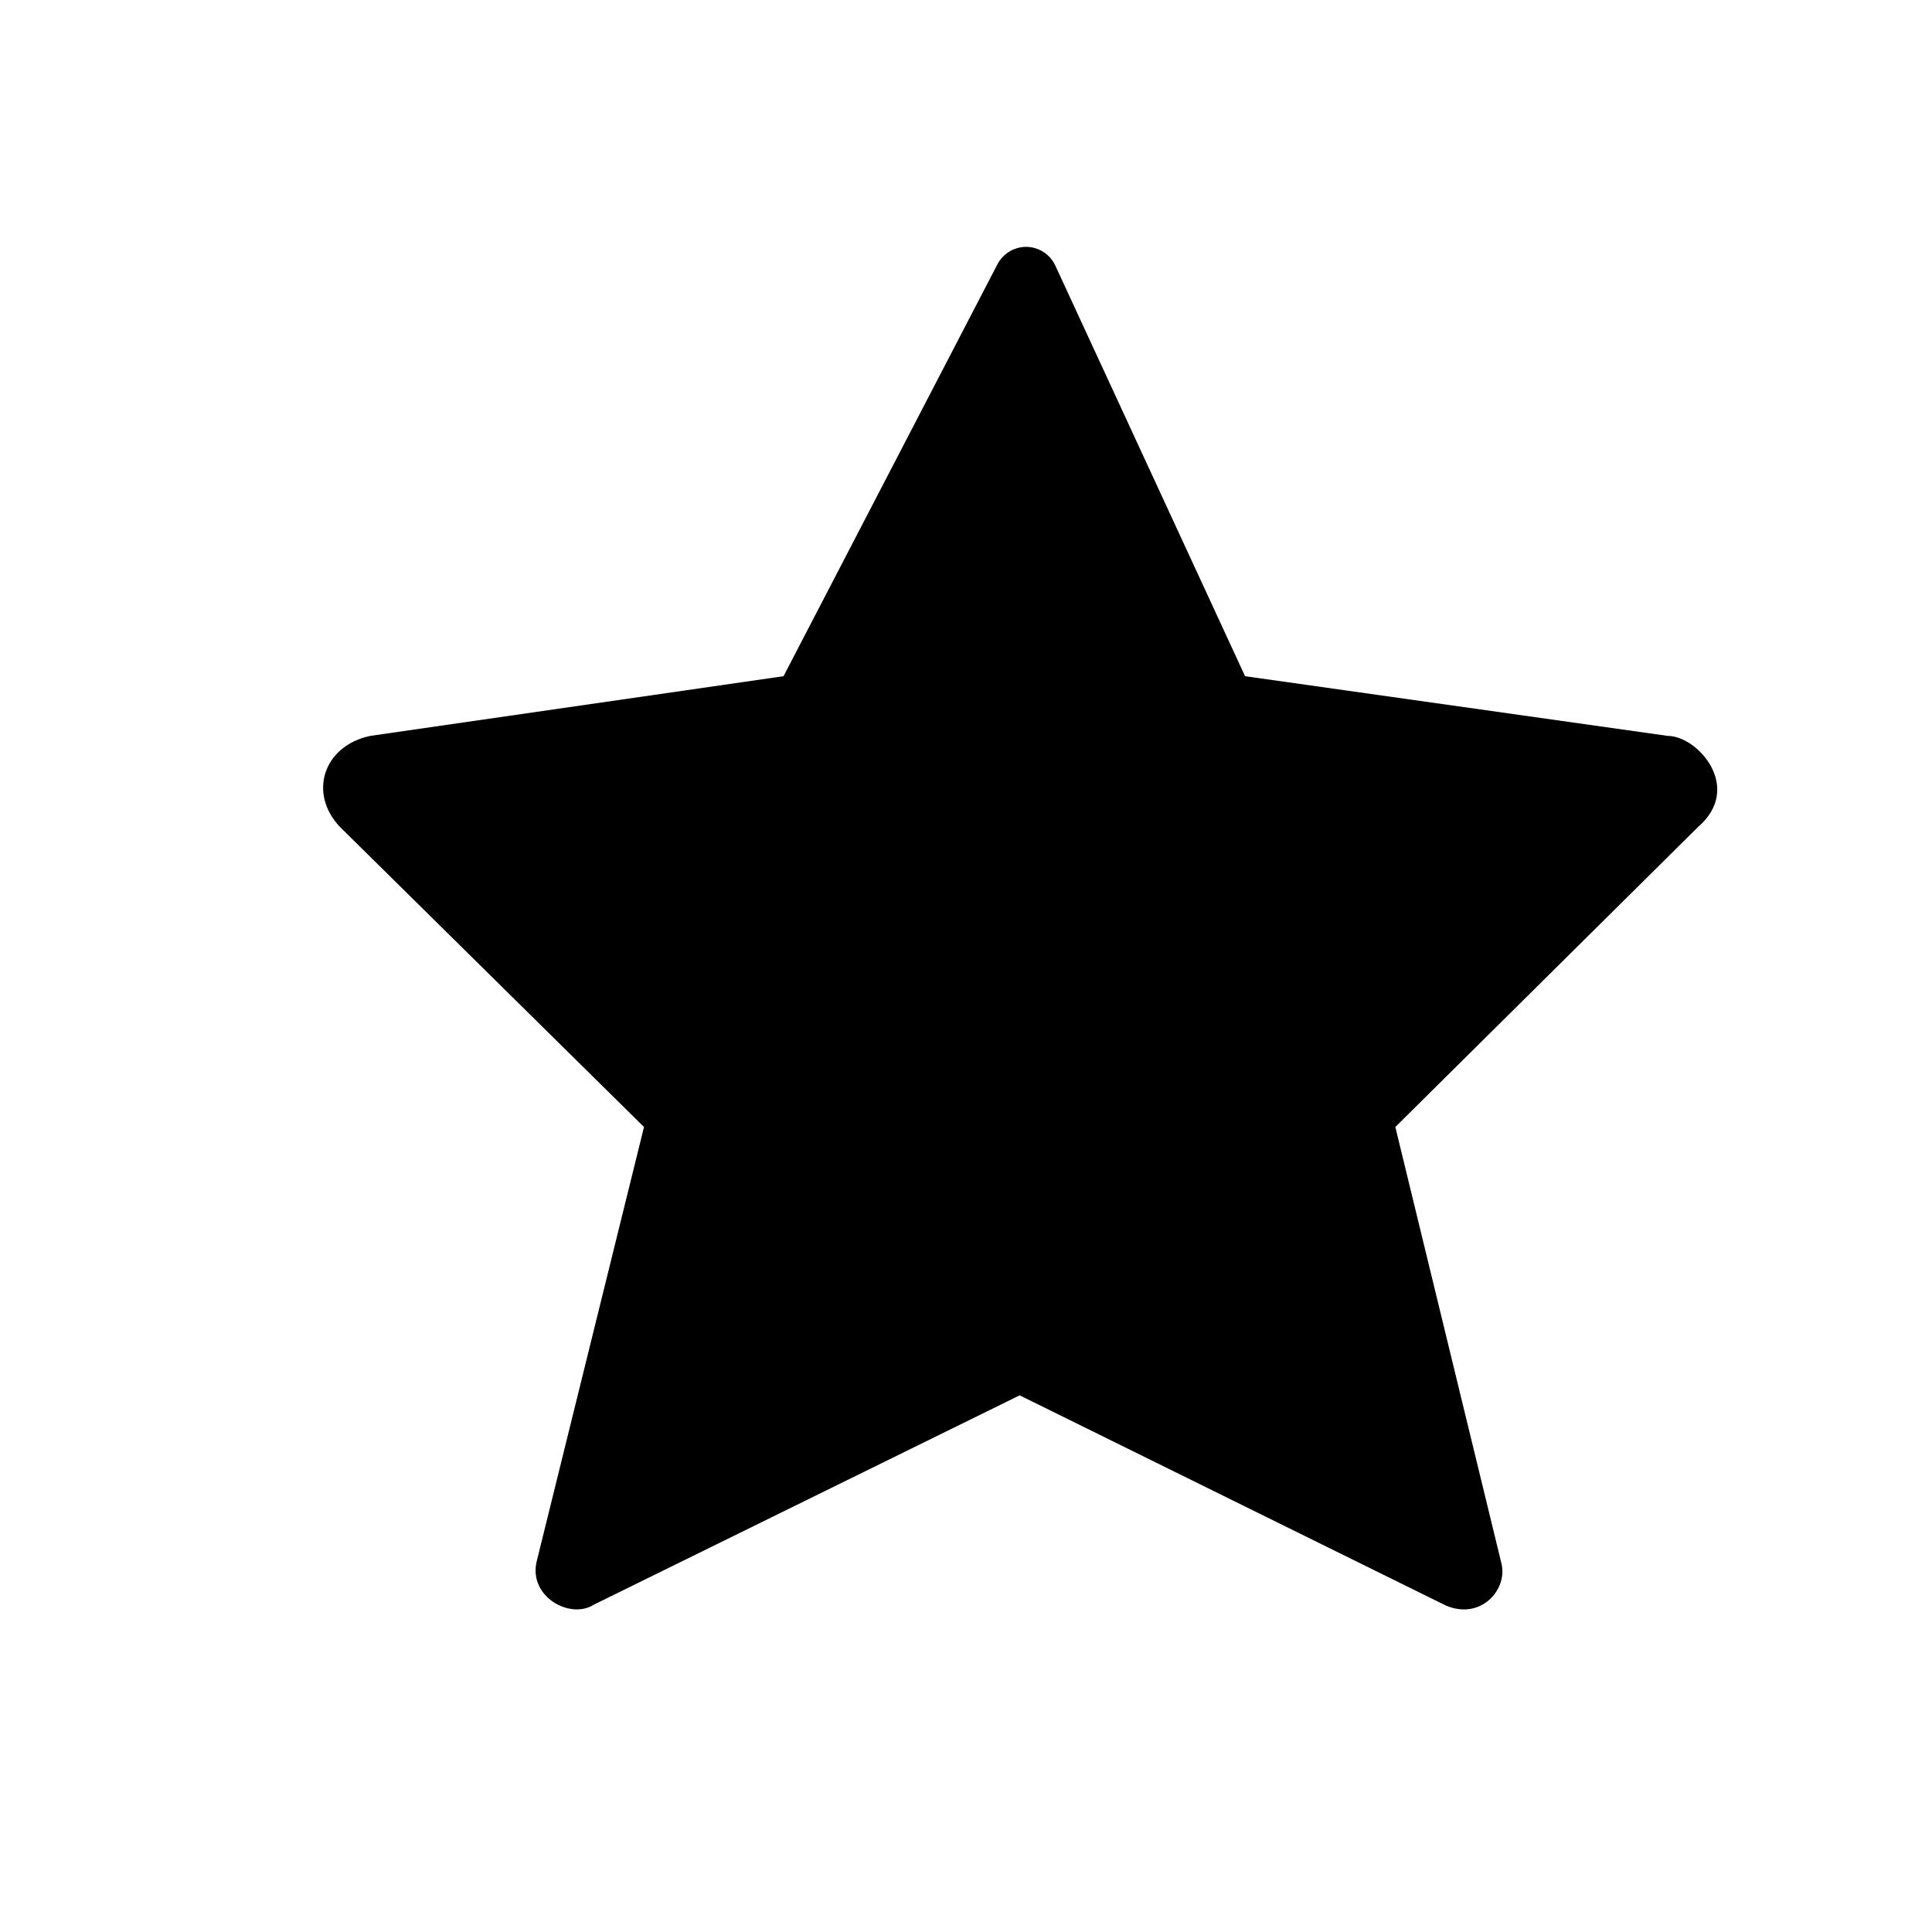 <svg xmlns="http://www.w3.org/2000/svg" width="18" height="18" viewBox="0 0 18 18"><path d="M6,10.5 L3.17,7.707 C2.868,7.392 3.013,6.948 3.45,6.856 L7.3,6.3 L9.293,2.462 C9.37,2.315 9.551,2.257 9.698,2.334 C9.757,2.364 9.804,2.414 9.832,2.474 L11.6,6.3 L15.537,6.856 C15.818,6.856 16.246,7.341 15.818,7.707 L13,10.5 L13.989,14.568 C14.048,14.81 13.796,15.098 13.47,14.958 L9.5,13 L5.533,14.95 C5.313,15.092 4.922,14.876 5,14.548 L6,10.5 Z"/></svg>